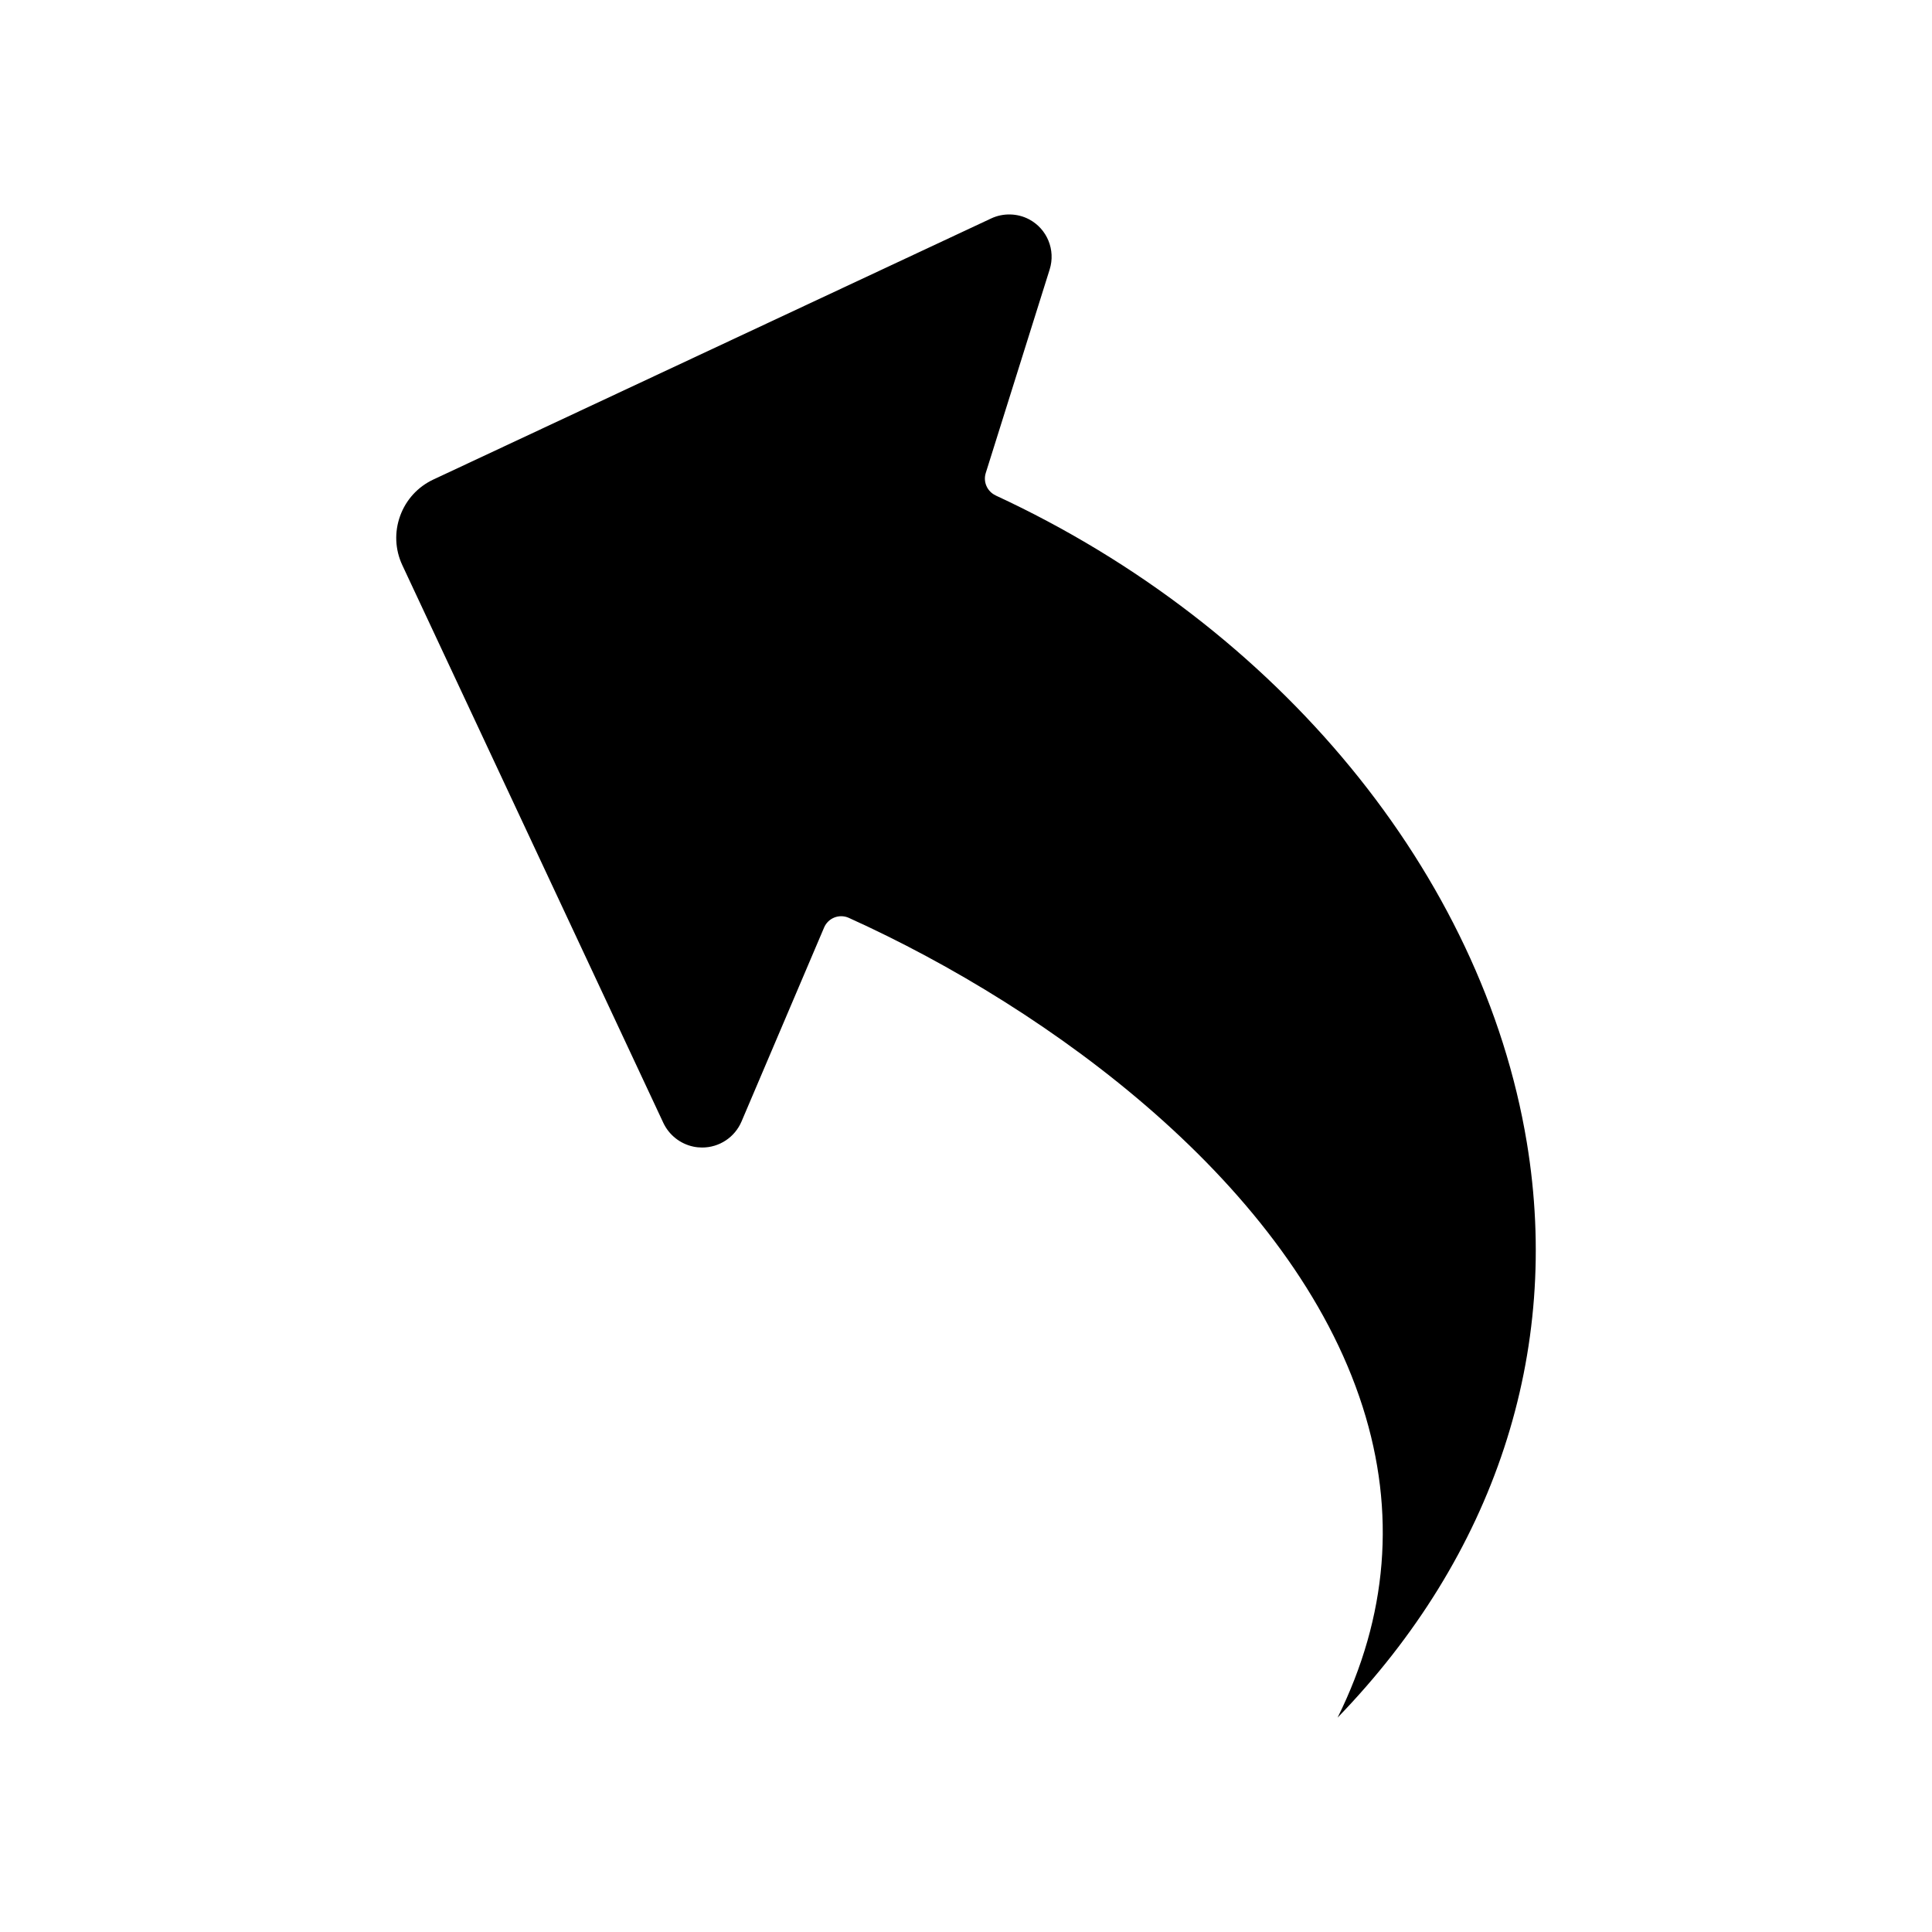 <?xml version="1.0" encoding="UTF-8"?>
<!-- Uploaded to: ICON Repo, www.iconrepo.com, Generator: ICON Repo Mixer Tools -->
<svg fill="#000000" width="800px" height="800px" version="1.1" viewBox="144 144 512 512" xmlns="http://www.w3.org/2000/svg">
 <path d="m407.86 275.29c-2.242-1.039-3.367-3.578-2.625-5.938l16.938-53.945c1.621-5.156-0.672-10.742-5.445-13.277-3.082-1.637-6.867-1.73-10.027-0.254l-147.84 69.195c-4.125 1.93-7.258 5.356-8.816 9.637-1.562 4.297-1.355 8.945 0.582 13.086l69.16 147.77c1.508 3.223 4.488 5.578 7.973 6.305 0.762 0.16 1.543 0.238 2.316 0.238 4.555 0 8.656-2.715 10.441-6.91l21.879-51.398c0.52-1.219 1.504-2.176 2.738-2.656 0.574-0.223 1.184-0.336 1.789-0.336 0.691 0 1.383 0.145 2.027 0.438 53.578 24.223 117.49 70.992 136.18 129.61 8.875 27.828 6.633 55.484-6.652 82.328 41.586-42.953 59.363-96.77 50.141-152.44-11.754-70.973-65.691-136.66-140.76-171.44z"/>
</svg>
